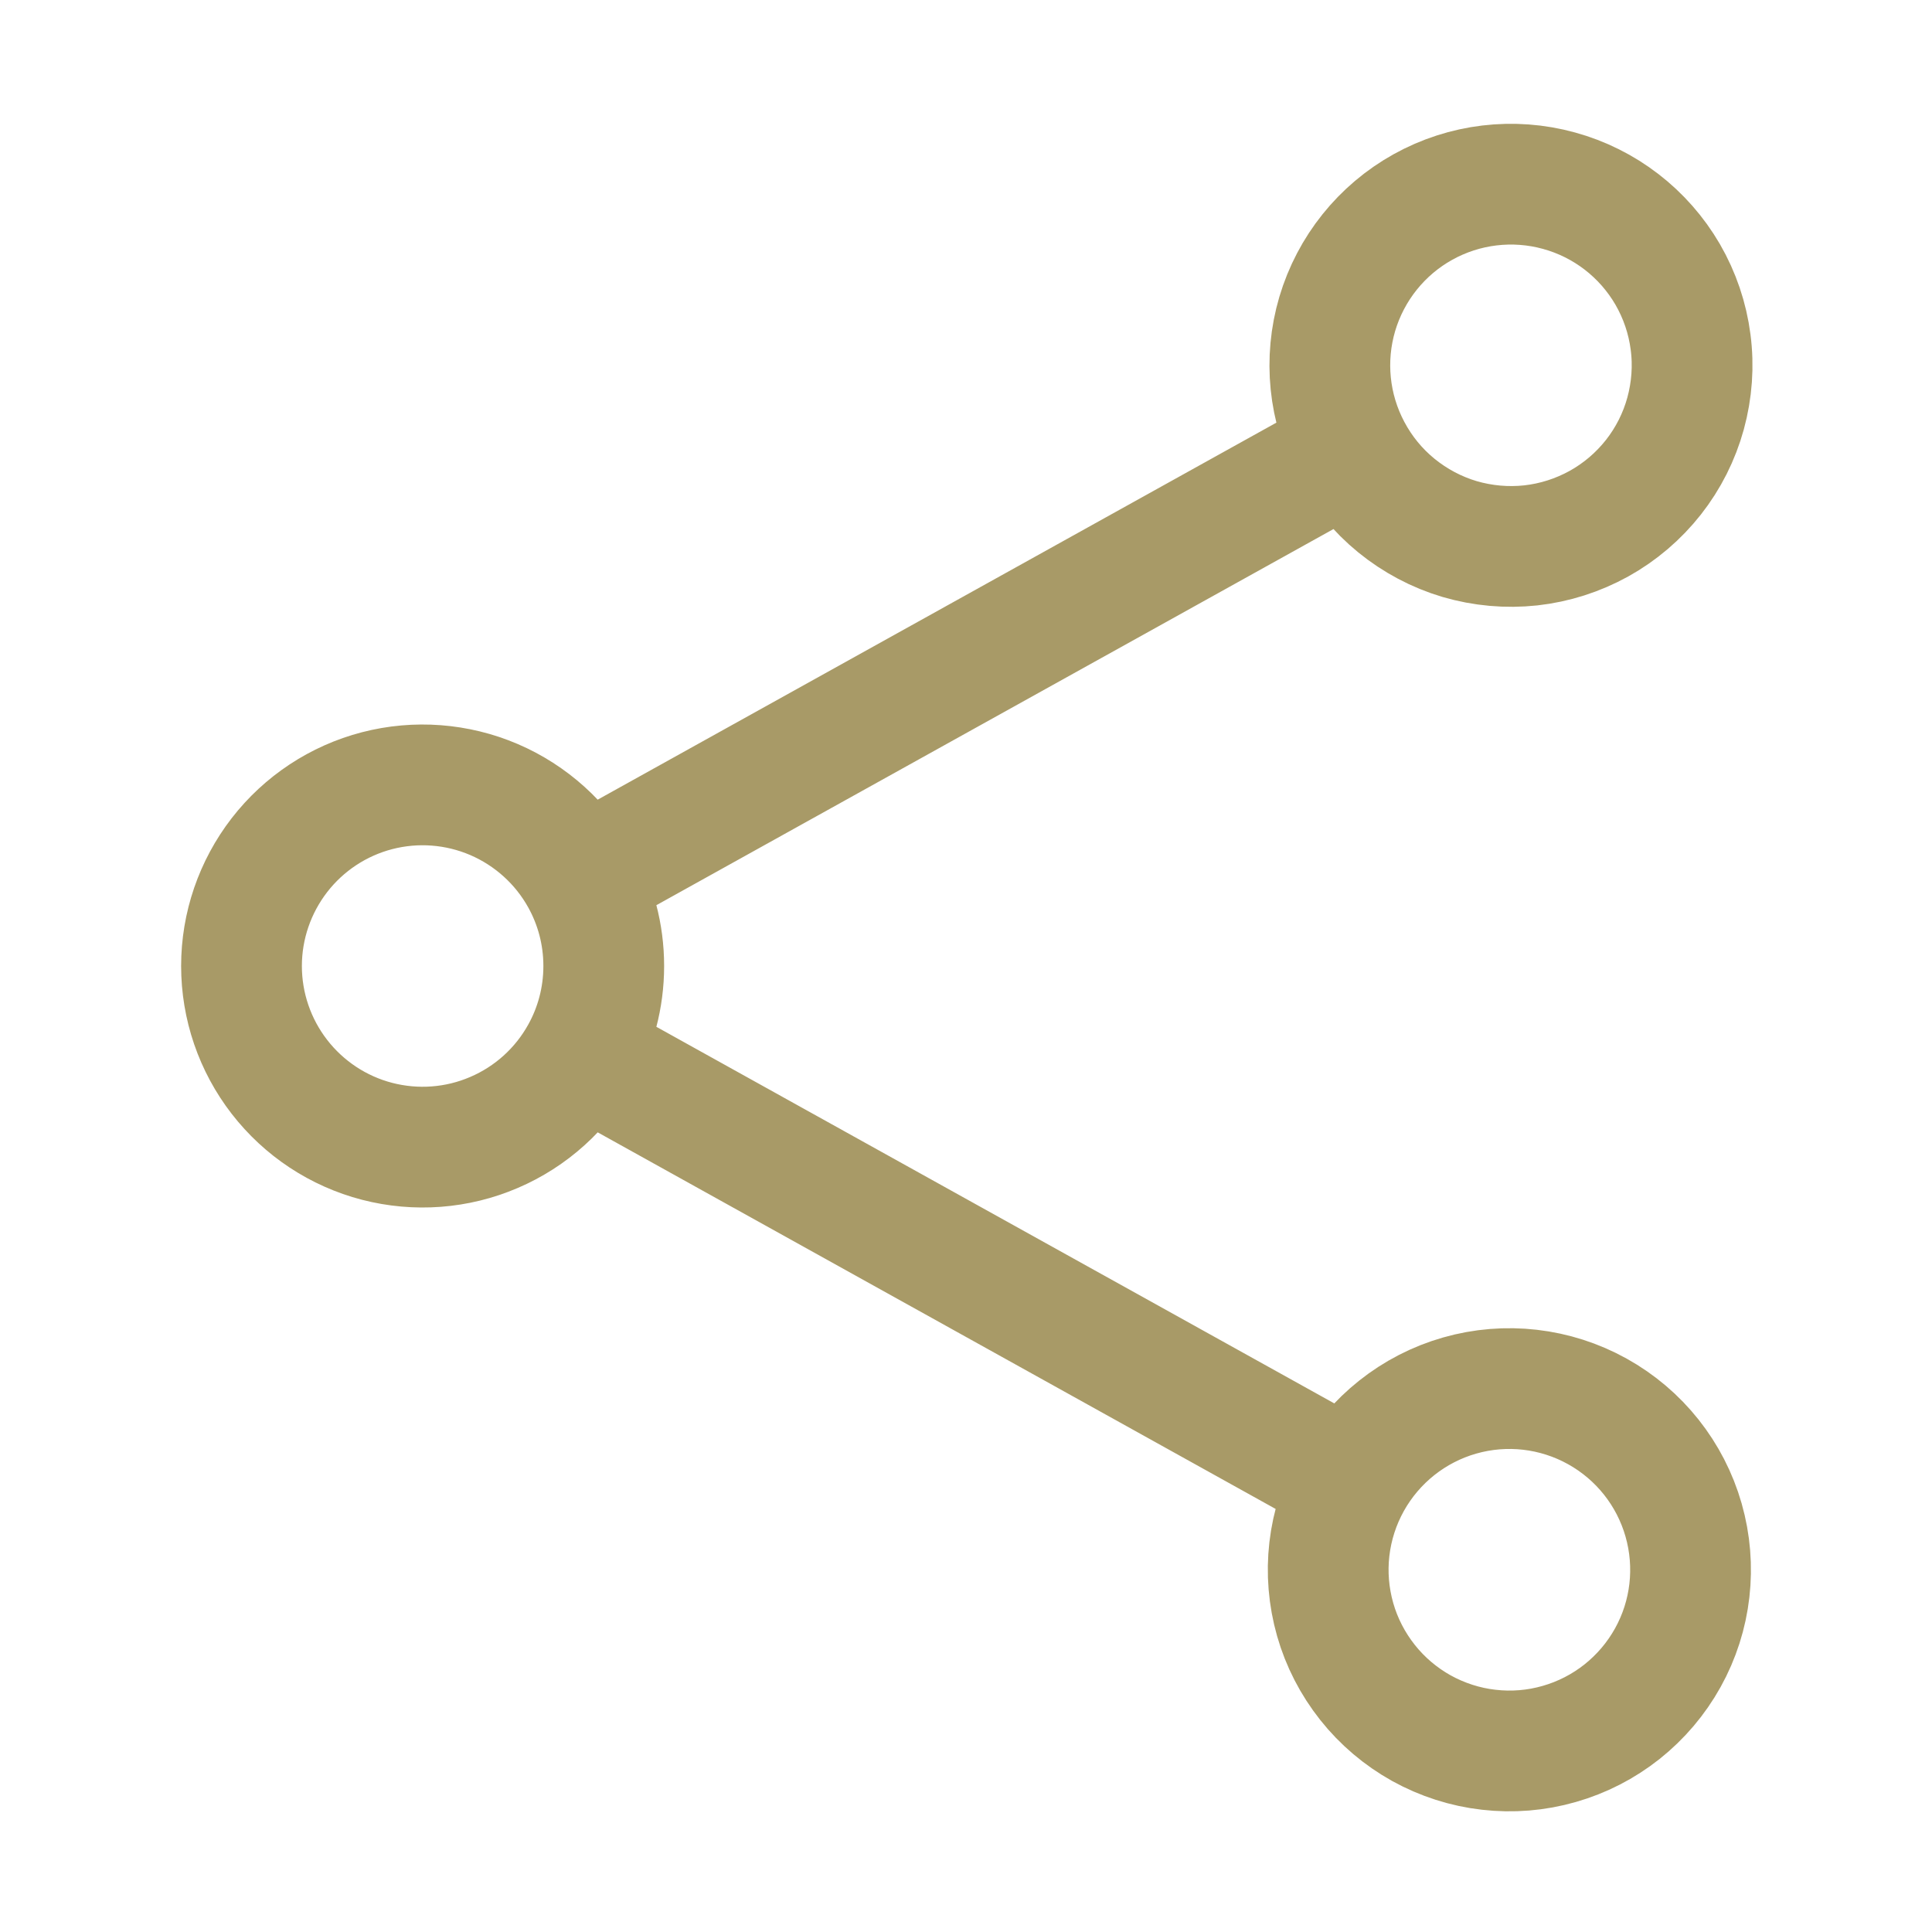 <?xml version="1.0" encoding="UTF-8"?>
<svg xmlns="http://www.w3.org/2000/svg" width="24" height="24" viewBox="0 0 24 24" fill="none">
  <path d="M7.217 10.907C6.975 10.472 6.595 10.129 6.136 9.932C5.678 9.736 5.168 9.697 4.685 9.822C4.203 9.947 3.776 10.229 3.471 10.623C3.166 11.018 3 11.502 3 12C3 12.499 3.166 12.983 3.471 13.377C3.776 13.771 4.203 14.053 4.685 14.178C5.168 14.303 5.678 14.265 6.136 14.068C6.595 13.872 6.975 13.529 7.217 13.093M7.217 10.907C7.397 11.231 7.5 11.603 7.5 12C7.5 12.397 7.397 12.77 7.217 13.093M7.217 10.907L16.783 5.593M7.217 13.093L16.783 18.407M16.783 5.593C16.923 5.857 17.114 6.091 17.346 6.28C17.578 6.469 17.845 6.611 18.131 6.696C18.418 6.78 18.719 6.807 19.016 6.775C19.313 6.742 19.601 6.65 19.863 6.505C20.124 6.36 20.354 6.164 20.539 5.929C20.724 5.694 20.86 5.424 20.939 5.136C21.018 4.847 21.04 4.546 21.001 4.249C20.963 3.953 20.866 3.667 20.716 3.408C20.42 2.899 19.936 2.525 19.367 2.369C18.799 2.212 18.192 2.285 17.677 2.571C17.162 2.857 16.78 3.334 16.612 3.899C16.445 4.465 16.506 5.073 16.783 5.593ZM16.783 18.407C16.639 18.666 16.548 18.95 16.514 19.243C16.48 19.537 16.505 19.834 16.586 20.119C16.667 20.403 16.804 20.668 16.988 20.9C17.171 21.131 17.399 21.324 17.657 21.468C17.916 21.611 18.2 21.703 18.493 21.736C18.787 21.77 19.084 21.746 19.369 21.664C19.653 21.583 19.918 21.447 20.15 21.263C20.381 21.079 20.574 20.852 20.718 20.593C21.008 20.072 21.078 19.456 20.914 18.882C20.75 18.308 20.365 17.823 19.843 17.533C19.321 17.243 18.706 17.172 18.132 17.336C17.558 17.5 17.073 17.886 16.783 18.407Z" stroke="#A89A67" stroke-width="1.5" stroke-linecap="round" stroke-linejoin="round"></path>
</svg>
